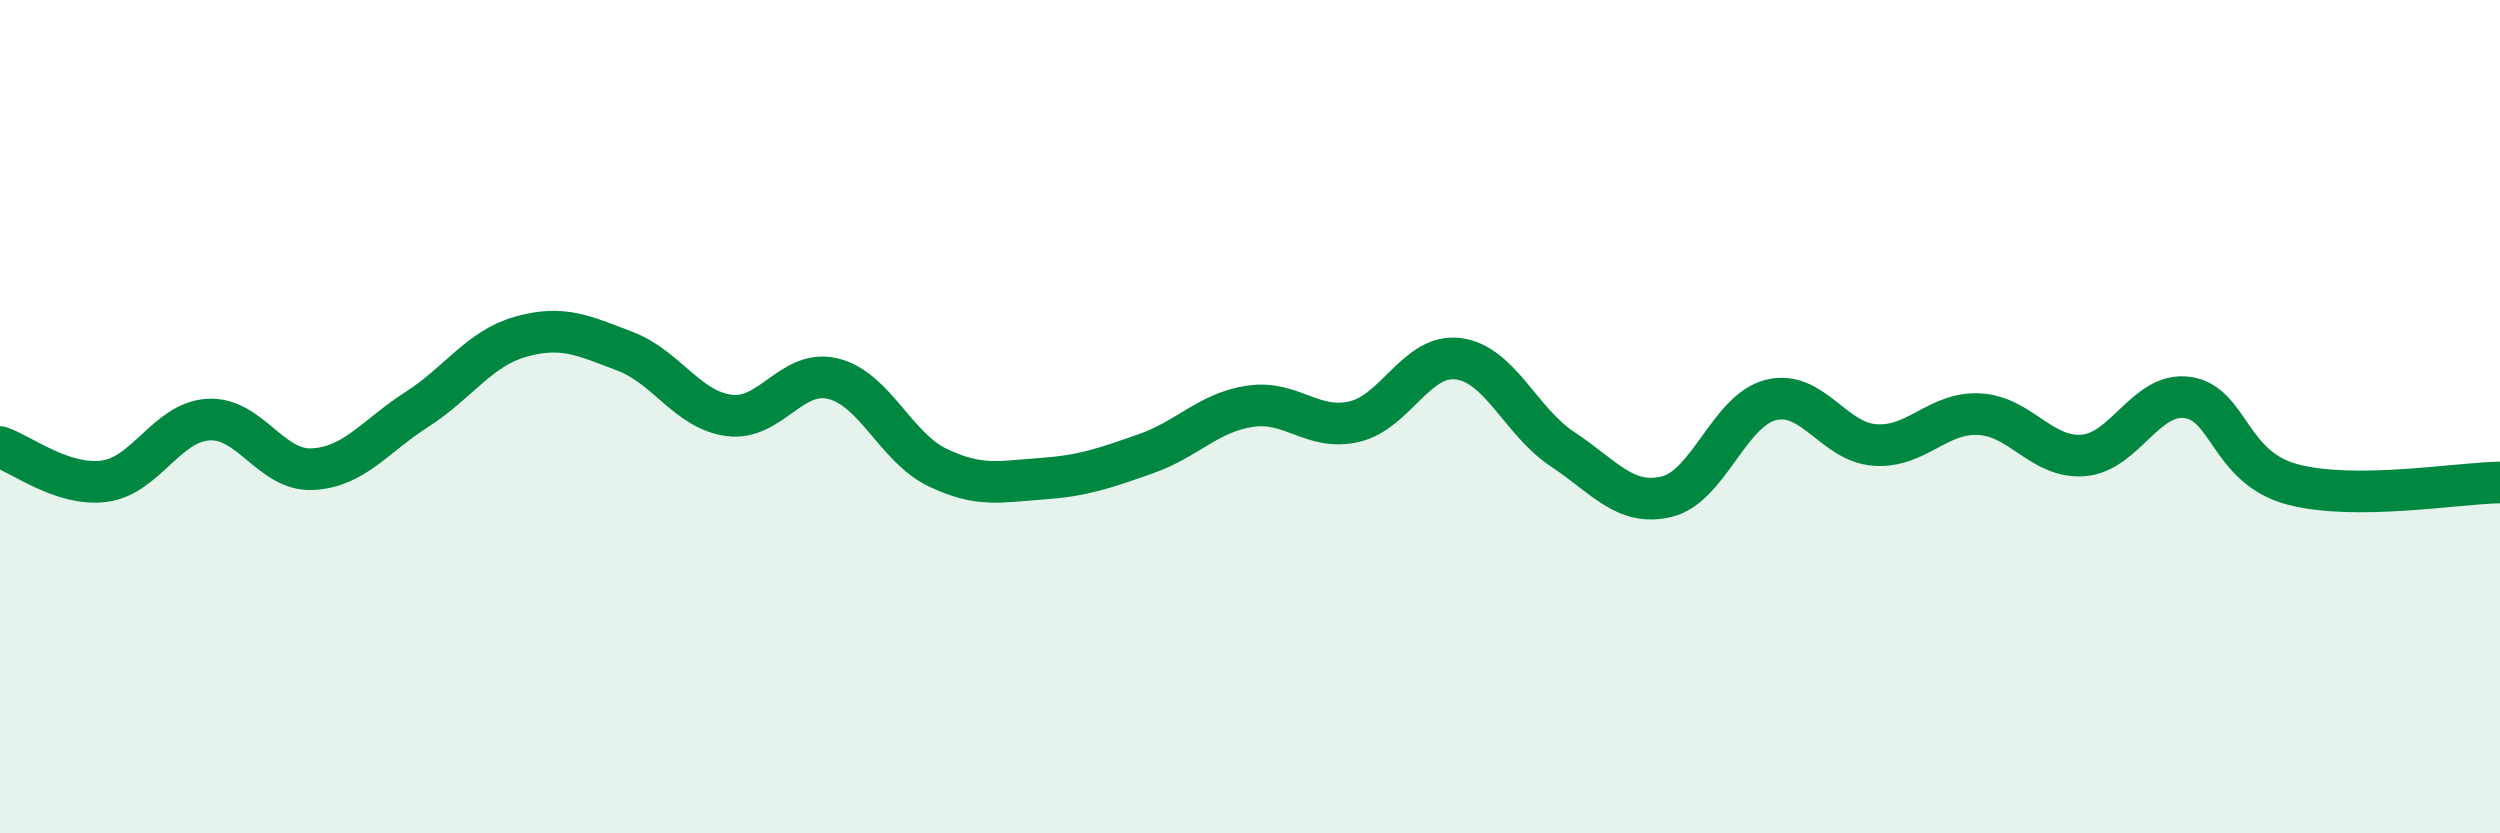 
    <svg width="60" height="20" viewBox="0 0 60 20" xmlns="http://www.w3.org/2000/svg">
      <path
        d="M 0,10.73 C 0.5,10.89 1.5,11.68 2.5,11.55 C 3.5,11.42 4,10.13 5,10.07 C 6,10.01 6.5,11.31 7.5,11.26 C 8.5,11.21 9,10.47 10,9.83 C 11,9.19 11.5,8.36 12.5,8.08 C 13.5,7.8 14,8.05 15,8.43 C 16,8.81 16.5,9.84 17.5,9.97 C 18.5,10.1 19,8.84 20,9.09 C 21,9.34 21.5,10.74 22.5,11.22 C 23.5,11.7 24,11.56 25,11.49 C 26,11.42 26.5,11.24 27.5,10.89 C 28.5,10.54 29,9.9 30,9.75 C 31,9.6 31.5,10.35 32.5,10.12 C 33.5,9.89 34,8.48 35,8.61 C 36,8.74 36.5,10.12 37.5,10.78 C 38.5,11.44 39,12.16 40,11.92 C 41,11.68 41.5,9.85 42.5,9.6 C 43.5,9.35 44,10.61 45,10.68 C 46,10.75 46.5,9.89 47.5,9.94 C 48.5,9.99 49,11.01 50,10.93 C 51,10.85 51.5,9.4 52.5,9.54 C 53.5,9.68 53.5,11.21 55,11.62 C 56.5,12.03 59,11.59 60,11.58L60 20L0 20Z"
        fill="#008740"
        opacity="0.1"
        stroke-linecap="round"
        stroke-linejoin="round"
      />
      <path
        d="M 0,10.73 C 0.5,10.89 1.5,11.68 2.5,11.55 C 3.5,11.42 4,10.13 5,10.07 C 6,10.01 6.5,11.31 7.5,11.26 C 8.5,11.21 9,10.47 10,9.83 C 11,9.19 11.5,8.36 12.5,8.08 C 13.5,7.8 14,8.05 15,8.43 C 16,8.81 16.5,9.84 17.5,9.97 C 18.5,10.1 19,8.84 20,9.09 C 21,9.34 21.5,10.74 22.5,11.22 C 23.5,11.7 24,11.56 25,11.49 C 26,11.42 26.5,11.24 27.5,10.89 C 28.5,10.54 29,9.9 30,9.75 C 31,9.6 31.5,10.35 32.5,10.12 C 33.5,9.89 34,8.48 35,8.61 C 36,8.74 36.5,10.12 37.5,10.78 C 38.5,11.44 39,12.16 40,11.92 C 41,11.68 41.5,9.85 42.5,9.6 C 43.5,9.35 44,10.61 45,10.68 C 46,10.75 46.5,9.89 47.5,9.94 C 48.5,9.99 49,11.01 50,10.93 C 51,10.85 51.5,9.4 52.5,9.54 C 53.5,9.68 53.5,11.21 55,11.62 C 56.5,12.03 59,11.59 60,11.58"
        stroke="#008740"
        stroke-width="1"
        fill="none"
        stroke-linecap="round"
        stroke-linejoin="round"
      />
    </svg>
  